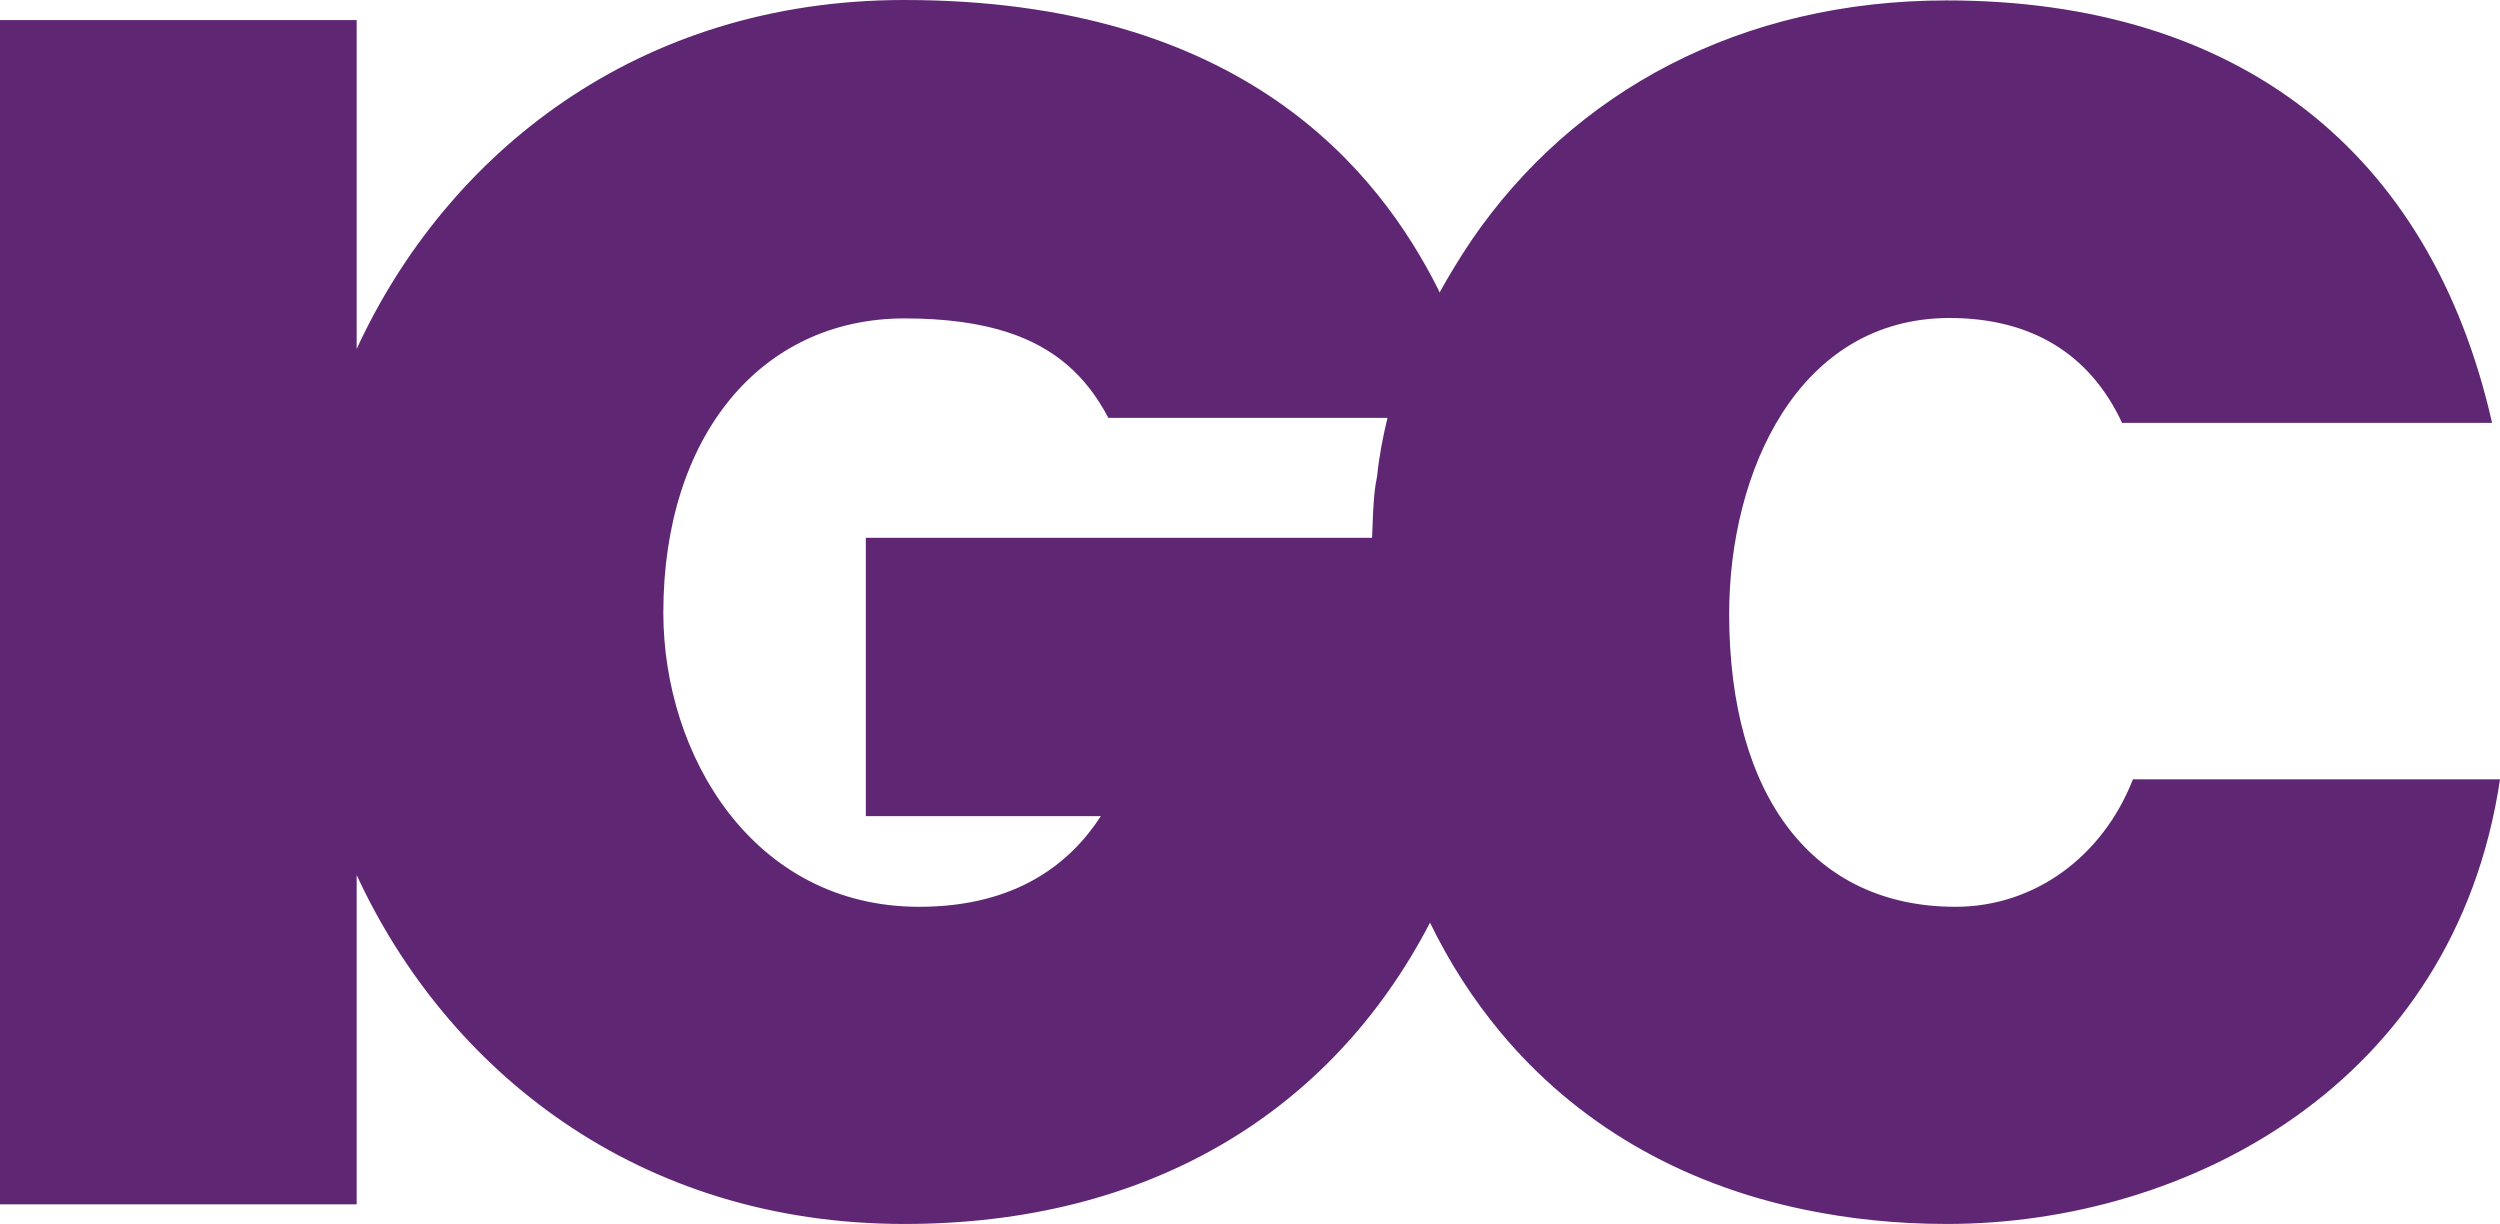 <svg width="96" height="47" viewBox="0 0 96 47" fill="none" xmlns="http://www.w3.org/2000/svg">
<path d="M52.88 18.293C52.8 18.678 52.736 19.079 52.688 20.652H33.248V31.339H42.272C41.136 33.104 39.072 34.821 35.296 34.821C28.912 34.821 25.472 28.996 25.472 23.524C25.472 16.768 29.2 12.227 34.736 12.227C36.288 12.227 37.6 12.404 38.688 12.757C40.464 13.335 41.696 14.394 42.56 16.046H53.28C53.104 16.768 52.96 17.507 52.88 18.293ZM96 29.927H81.904C80.736 32.911 78.112 34.821 75.088 34.821C69.648 34.821 66.4 30.617 66.4 23.572C66.4 18.1 69.056 12.211 74.864 12.211C78 12.211 80.256 13.591 81.488 16.239H95.696C93.328 5.777 85.92 0.016 74.752 0.016C66.864 0.016 60.416 3.498 56.496 9.243C56.064 9.885 55.664 10.543 55.28 11.232C55.264 11.2 55.248 11.152 55.232 11.12C52.944 6.563 47.728 0 34.72 0C24.48 0 17.152 5.905 13.696 13.399V0.77H0V46.246H13.696V33.601C17.168 41.111 24.496 47 34.72 47H34.736C44.048 47 51.104 42.764 54.912 35.431C55.664 36.971 56.56 38.367 57.616 39.635C60.496 43.101 64.48 45.459 69.312 46.454C71.024 46.807 72.832 47 74.752 47H74.768C83.968 47 94.256 41.641 96 29.927Z" fill="#5E2673"/>
</svg>

